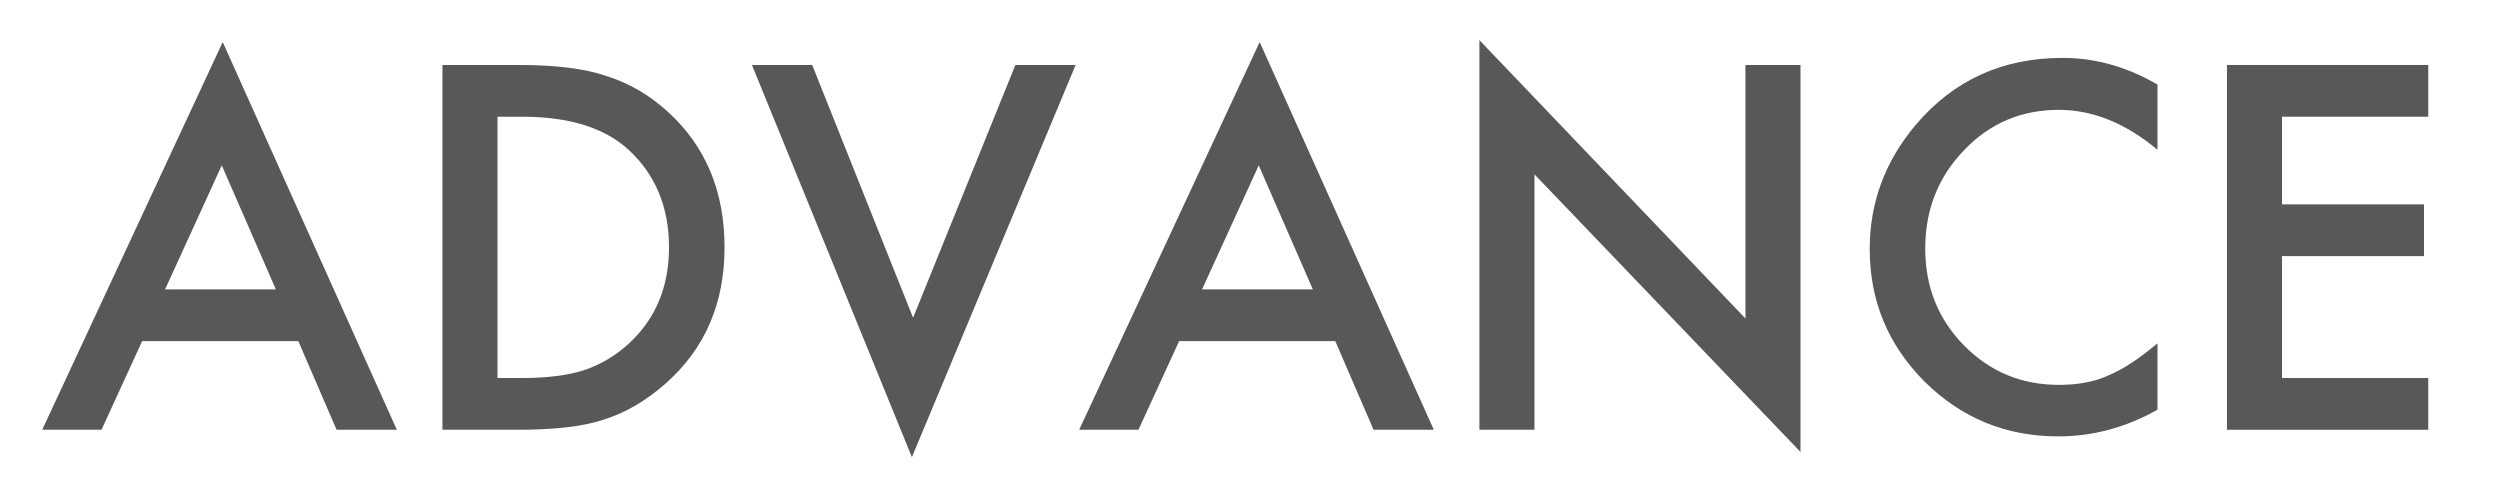 <?xml version="1.0" encoding="utf-8"?>
<!-- Generator: Adobe Illustrator 16.0.0, SVG Export Plug-In . SVG Version: 6.00 Build 0)  -->
<!DOCTYPE svg PUBLIC "-//W3C//DTD SVG 1.1//EN" "http://www.w3.org/Graphics/SVG/1.1/DTD/svg11.dtd">
<svg version="1.1" id="レイヤー_1" xmlns="http://www.w3.org/2000/svg" xmlns:xlink="http://www.w3.org/1999/xlink" x="0px"
	 y="0px" width="310px" height="60px" viewBox="0 0 310 60" enable-background="new 0 0 310 60" xml:space="preserve">
<g>
	<path fill="#595757" d="M36.992,42.303H17.626L12.587,53.29H5.234L27.617,5.214L49.208,53.29h-7.471L36.992,42.303z M34.208,35.887
		L27.5,20.507l-7.031,15.38H34.208z"/>
	<path fill="#595757" d="M54.863,53.29V8.056h9.492c4.551,0,8.145,0.45,10.781,1.348c2.832,0.879,5.4,2.373,7.705,4.482
		c4.668,4.258,7.002,9.854,7.002,16.787c0,6.954-2.432,12.579-7.295,16.875c-2.442,2.149-5,3.644-7.676,4.482
		c-2.5,0.841-6.045,1.26-10.635,1.26H54.863z M61.689,46.874h3.076c3.066,0,5.615-0.322,7.646-0.967
		c2.031-0.683,3.867-1.767,5.508-3.252c3.359-3.065,5.039-7.061,5.039-11.982c0-4.961-1.66-8.984-4.98-12.07
		c-2.988-2.754-7.393-4.131-13.213-4.131h-3.076V46.874z"/>
	<path fill="#595757" d="M100.712,8.056l12.51,31.347l12.686-31.347h7.471l-20.303,48.632L93.242,8.056H100.712z"/>
	<path fill="#595757" d="M165.576,42.303H146.21l-5.039,10.986h-7.354l22.383-48.076l21.592,48.076h-7.471L165.576,42.303z
		 M162.793,35.887l-6.709-15.38l-7.031,15.38H162.793z"/>
	<path fill="#595757" d="M183.447,53.29V4.979l32.988,34.511V8.056h6.826v47.988L190.273,21.62V53.29H183.447z"/>
	<path fill="#595757" d="M267.529,10.487v8.086c-3.945-3.3-8.027-4.951-12.246-4.951c-4.648,0-8.565,1.67-11.748,5.01
		c-3.204,3.321-4.805,7.383-4.805,12.188c0,4.746,1.601,8.75,4.805,12.011c3.203,3.263,7.129,4.893,11.777,4.893
		c2.402,0,4.442-0.39,6.123-1.172c0.938-0.39,1.908-0.917,2.914-1.582c1.006-0.663,2.066-1.465,3.18-2.402v8.232
		c-3.907,2.208-8.009,3.311-12.305,3.311c-6.465,0-11.982-2.256-16.553-6.768c-4.552-4.55-6.826-10.038-6.826-16.464
		c0-5.761,1.904-10.898,5.713-15.41c4.688-5.527,10.752-8.291,18.193-8.291C259.813,7.177,263.739,8.28,267.529,10.487z"/>
	<path fill="#595757" d="M301.104,14.472h-18.135v10.869h17.607v6.416h-17.607v15.117h18.135v6.416h-24.961V8.056h24.961V14.472z"/>
</g>
</svg>
